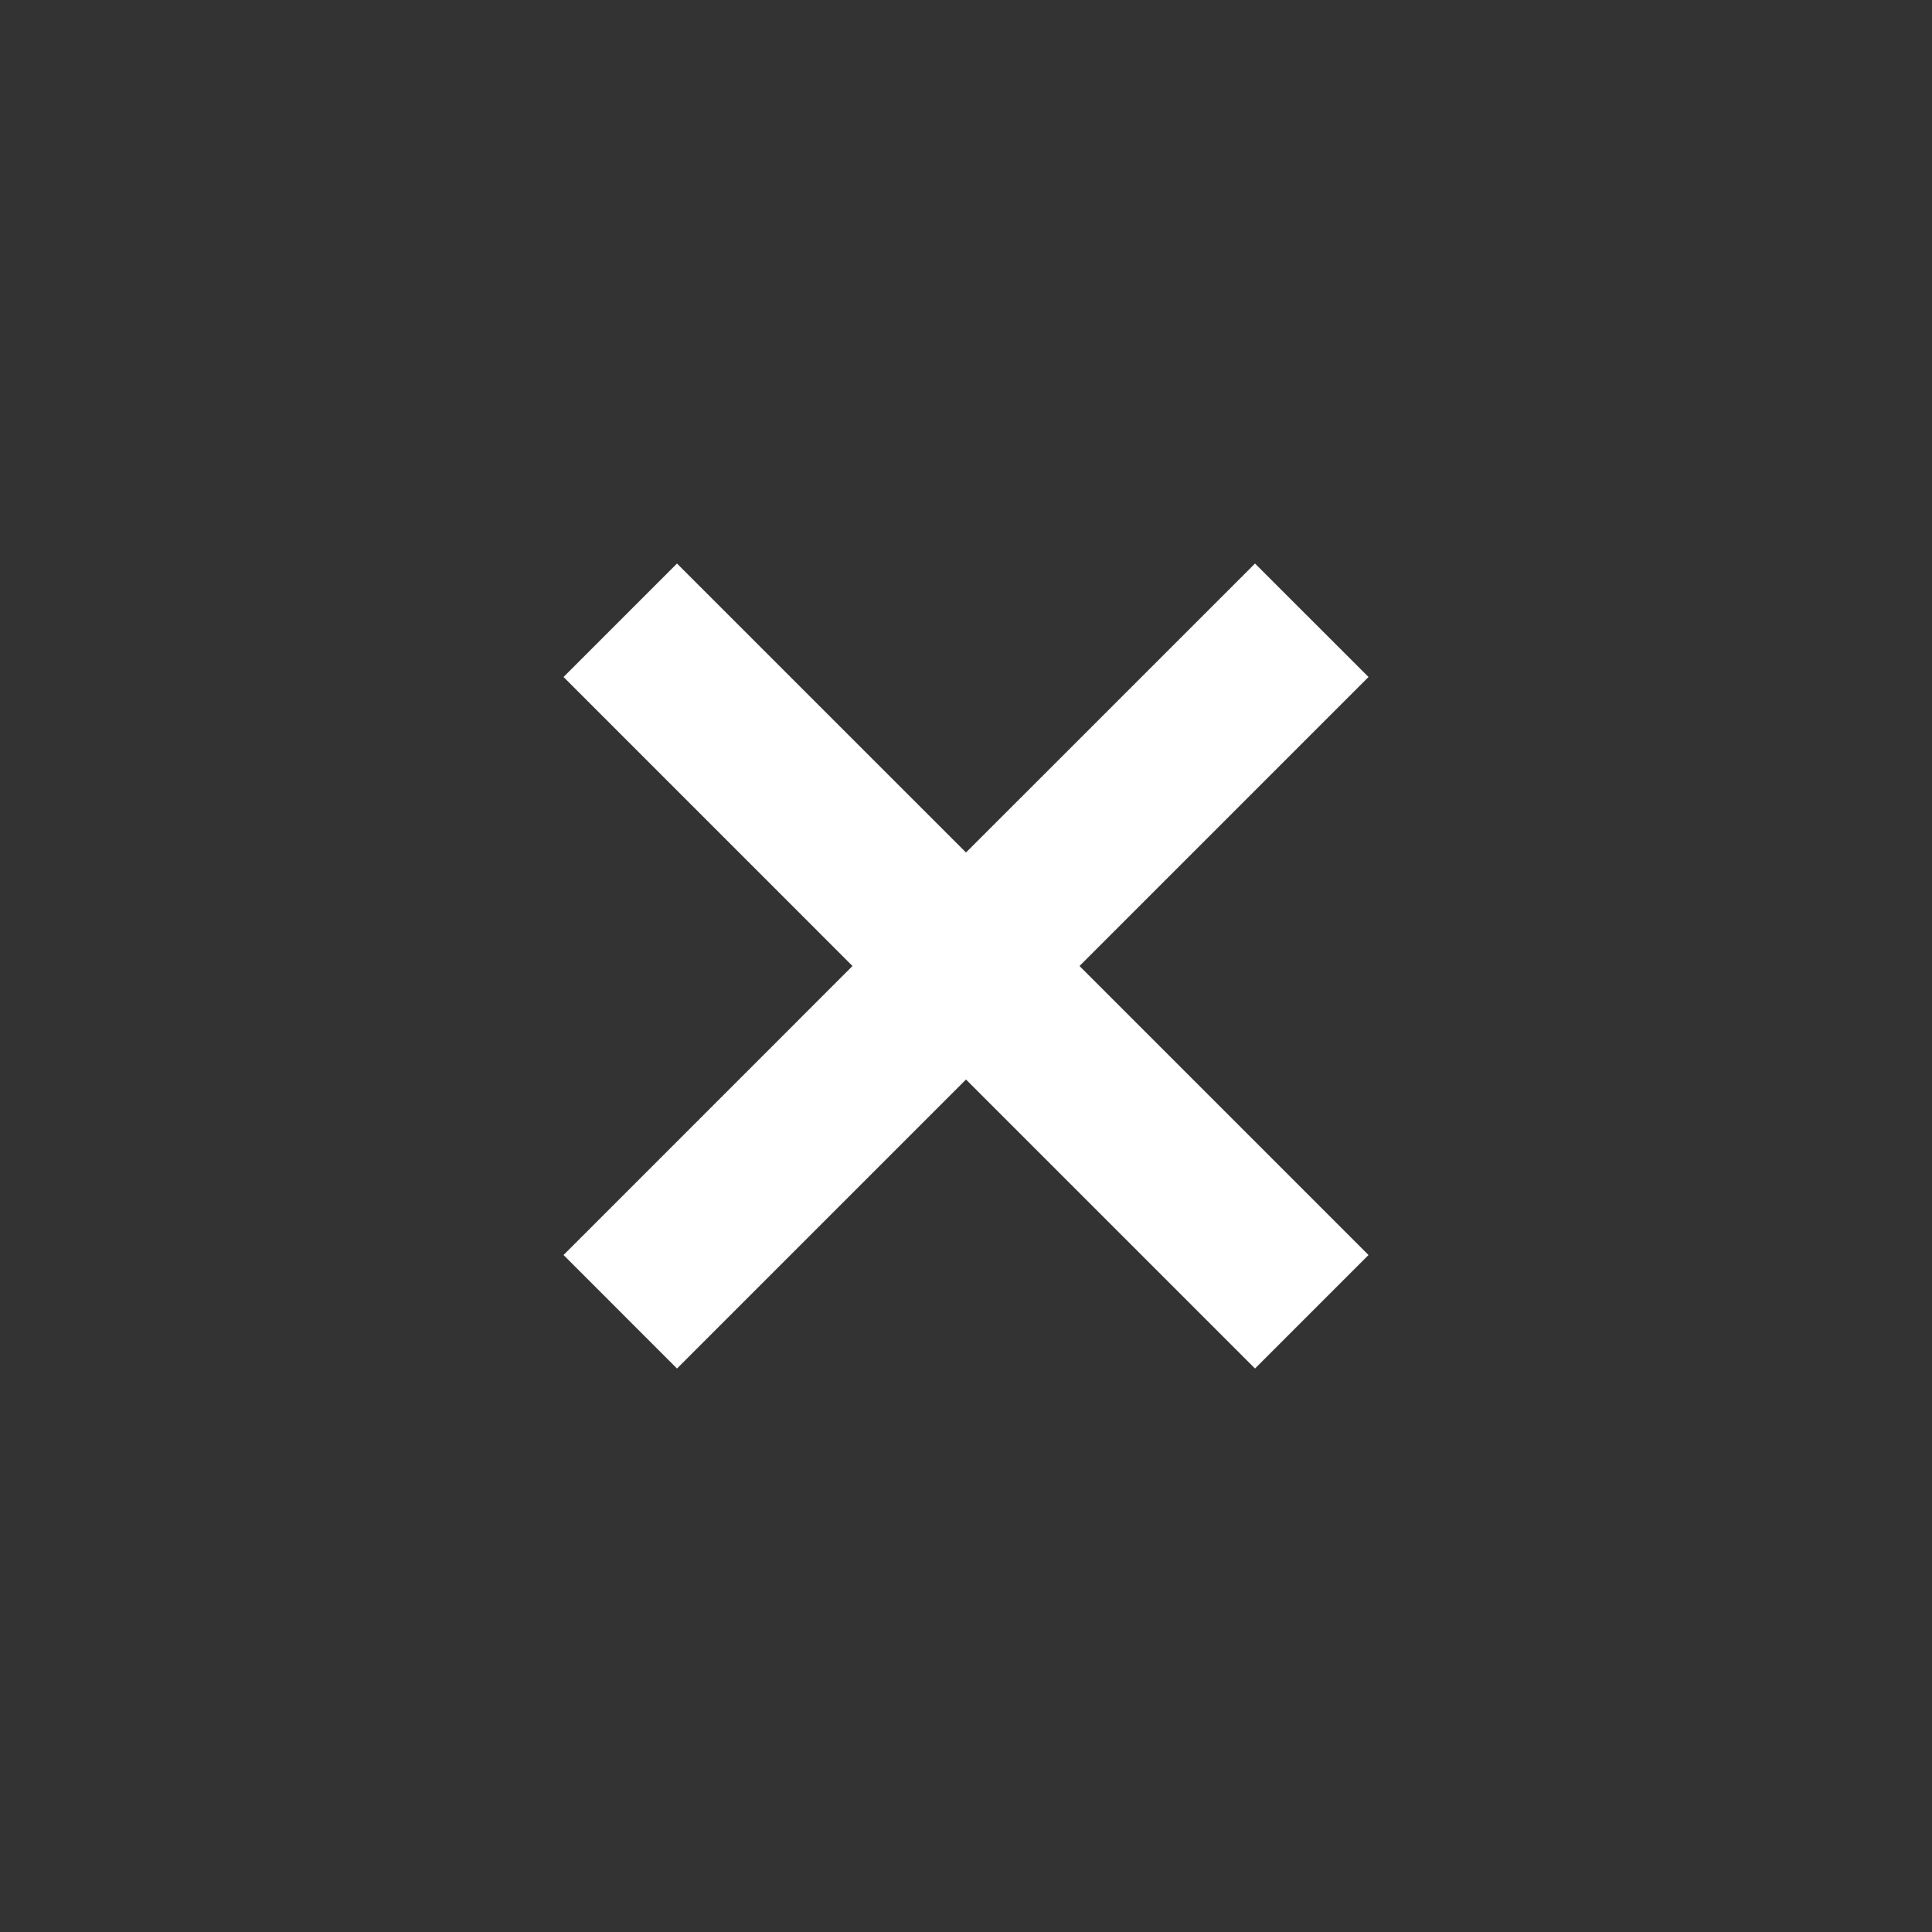 <svg width="44" height="44" viewBox="0 0 44 44" fill="none" xmlns="http://www.w3.org/2000/svg">
<rect x="0" y="0" width="44" height="44" fill="#333333" stroke="none"/>
<g id="ci:close-small">
<path id="Vector" d="M28.582 12.834L22 19.415L15.418 12.834L12.834 15.418L19.415 22L12.834 28.582L15.418 31.167L22 24.585L28.582 31.167L31.167 28.582L24.585 22L31.167 15.418L28.582 12.834Z" fill="white"/>
</g>
</svg>
